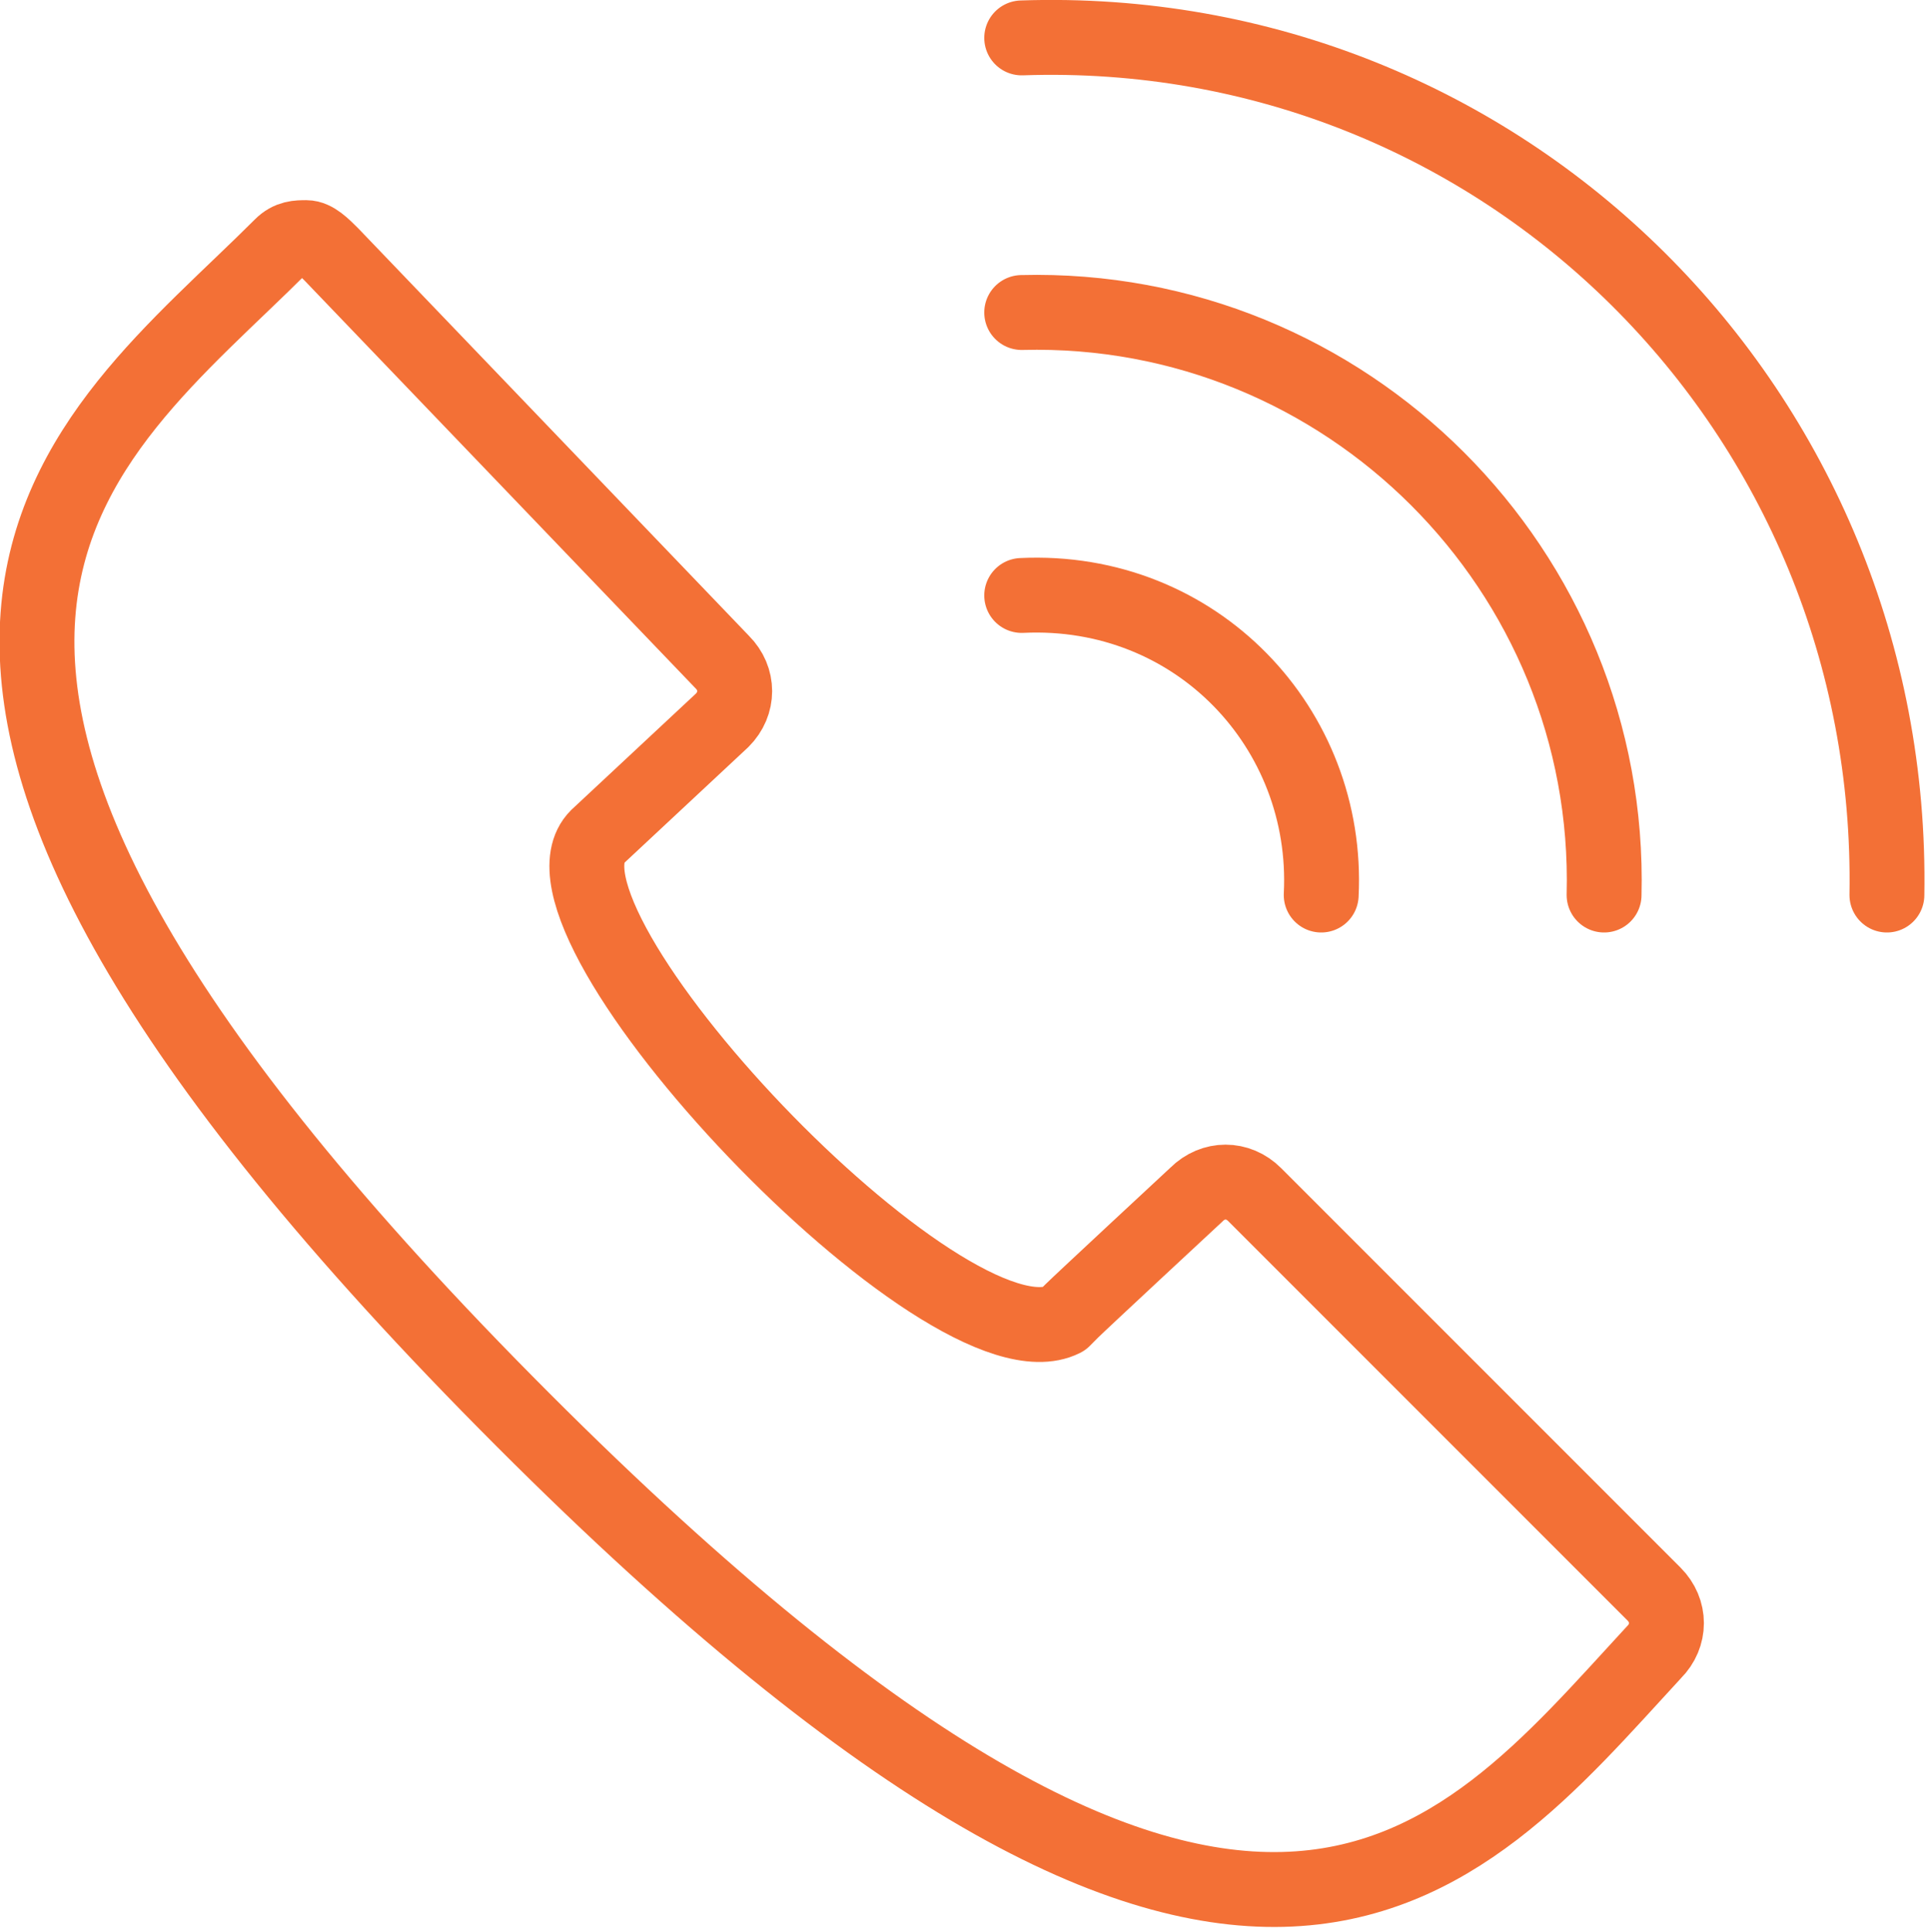 <?xml version="1.0" encoding="UTF-8" standalone="no"?>
<svg
   width="5.297"
   height="5.302"
   viewBox="0 0 5.297 5.302"
   version="1.1"
   xml:space="preserve"
   style="clip-rule:evenodd;fill-rule:evenodd;stroke-linecap:round;stroke-linejoin:round;stroke-miterlimit:10"
   id="svg409"
   sodipodi:docname="telefon.svg"
   inkscape:version="1.2.2 (732a01da63, 2022-12-09)"
   xmlns:inkscape="http://www.inkscape.org/namespaces/inkscape"
   xmlns:sodipodi="http://sodipodi.sourceforge.net/DTD/sodipodi-0.dtd"
   xmlns="http://www.w3.org/2000/svg"
   xmlns:svg="http://www.w3.org/2000/svg"><defs
   id="defs413" /><sodipodi:namedview
   id="namedview411"
   pagecolor="#ffffff"
   bordercolor="#666666"
   borderopacity="1.0"
   inkscape:showpageshadow="2"
   inkscape:pageopacity="0.0"
   inkscape:pagecheckerboard="0"
   inkscape:deskcolor="#d1d1d1"
   showgrid="false"
   inkscape:zoom="163.66667"
   inkscape:cx="3"
   inkscape:cy="3"
   inkscape:window-width="1920"
   inkscape:window-height="1137"
   inkscape:window-x="1042"
   inkscape:window-y="-8"
   inkscape:window-maximized="1"
   inkscape:current-layer="svg409" />
    <g
   transform="matrix(0.137,0,0,0.137,-0.324,0.104)"
   id="g407">
        <path
   d="m 27.5,23.167 c -0.333,-0.334 -0.833,-0.334 -1.167,0 0,0 -2.333,2.166 -2.5,2.333 l -0.166,0.167 c -2.334,1.166 -11.001,-8 -9.334,-9.667 l 2.5,-2.333 c 0.334,-0.334 0.334,-0.834 0,-1.167 L 9,4.333 C 8.833,4.167 8.666,4 8.5,4 8.333,4 8.166,4 8,4.167 c -4,4 -10.5,8 4.5,23.166 14.833,15 19,9.334 23,5 0.333,-0.333 0.333,-0.833 0,-1.166 z"
   style="fill:none;fill-rule:nonzero;stroke:#f37036;stroke-width:1.5px"
   id="path399" />
        <path
   d="M 34.5,17.167 C 34.666,10.667 29.333,5.333 22.833,5.5"
   style="fill:none;fill-rule:nonzero;stroke:#f37036;stroke-width:1.5px"
   id="path401" />
        <path
   d="M 40.166,17.167 C 40.333,7.5 32.5,-0.333 22.833,0"
   style="fill:none;fill-rule:nonzero;stroke:#f37036;stroke-width:1.5px"
   id="path403" />
        <path
   d="m 22.833,11.167 c 3.5,-0.167 6.167,2.666 6,6"
   style="fill:none;fill-rule:nonzero;stroke:#f37036;stroke-width:1.5px"
   id="path405" />
    </g>
</svg>
